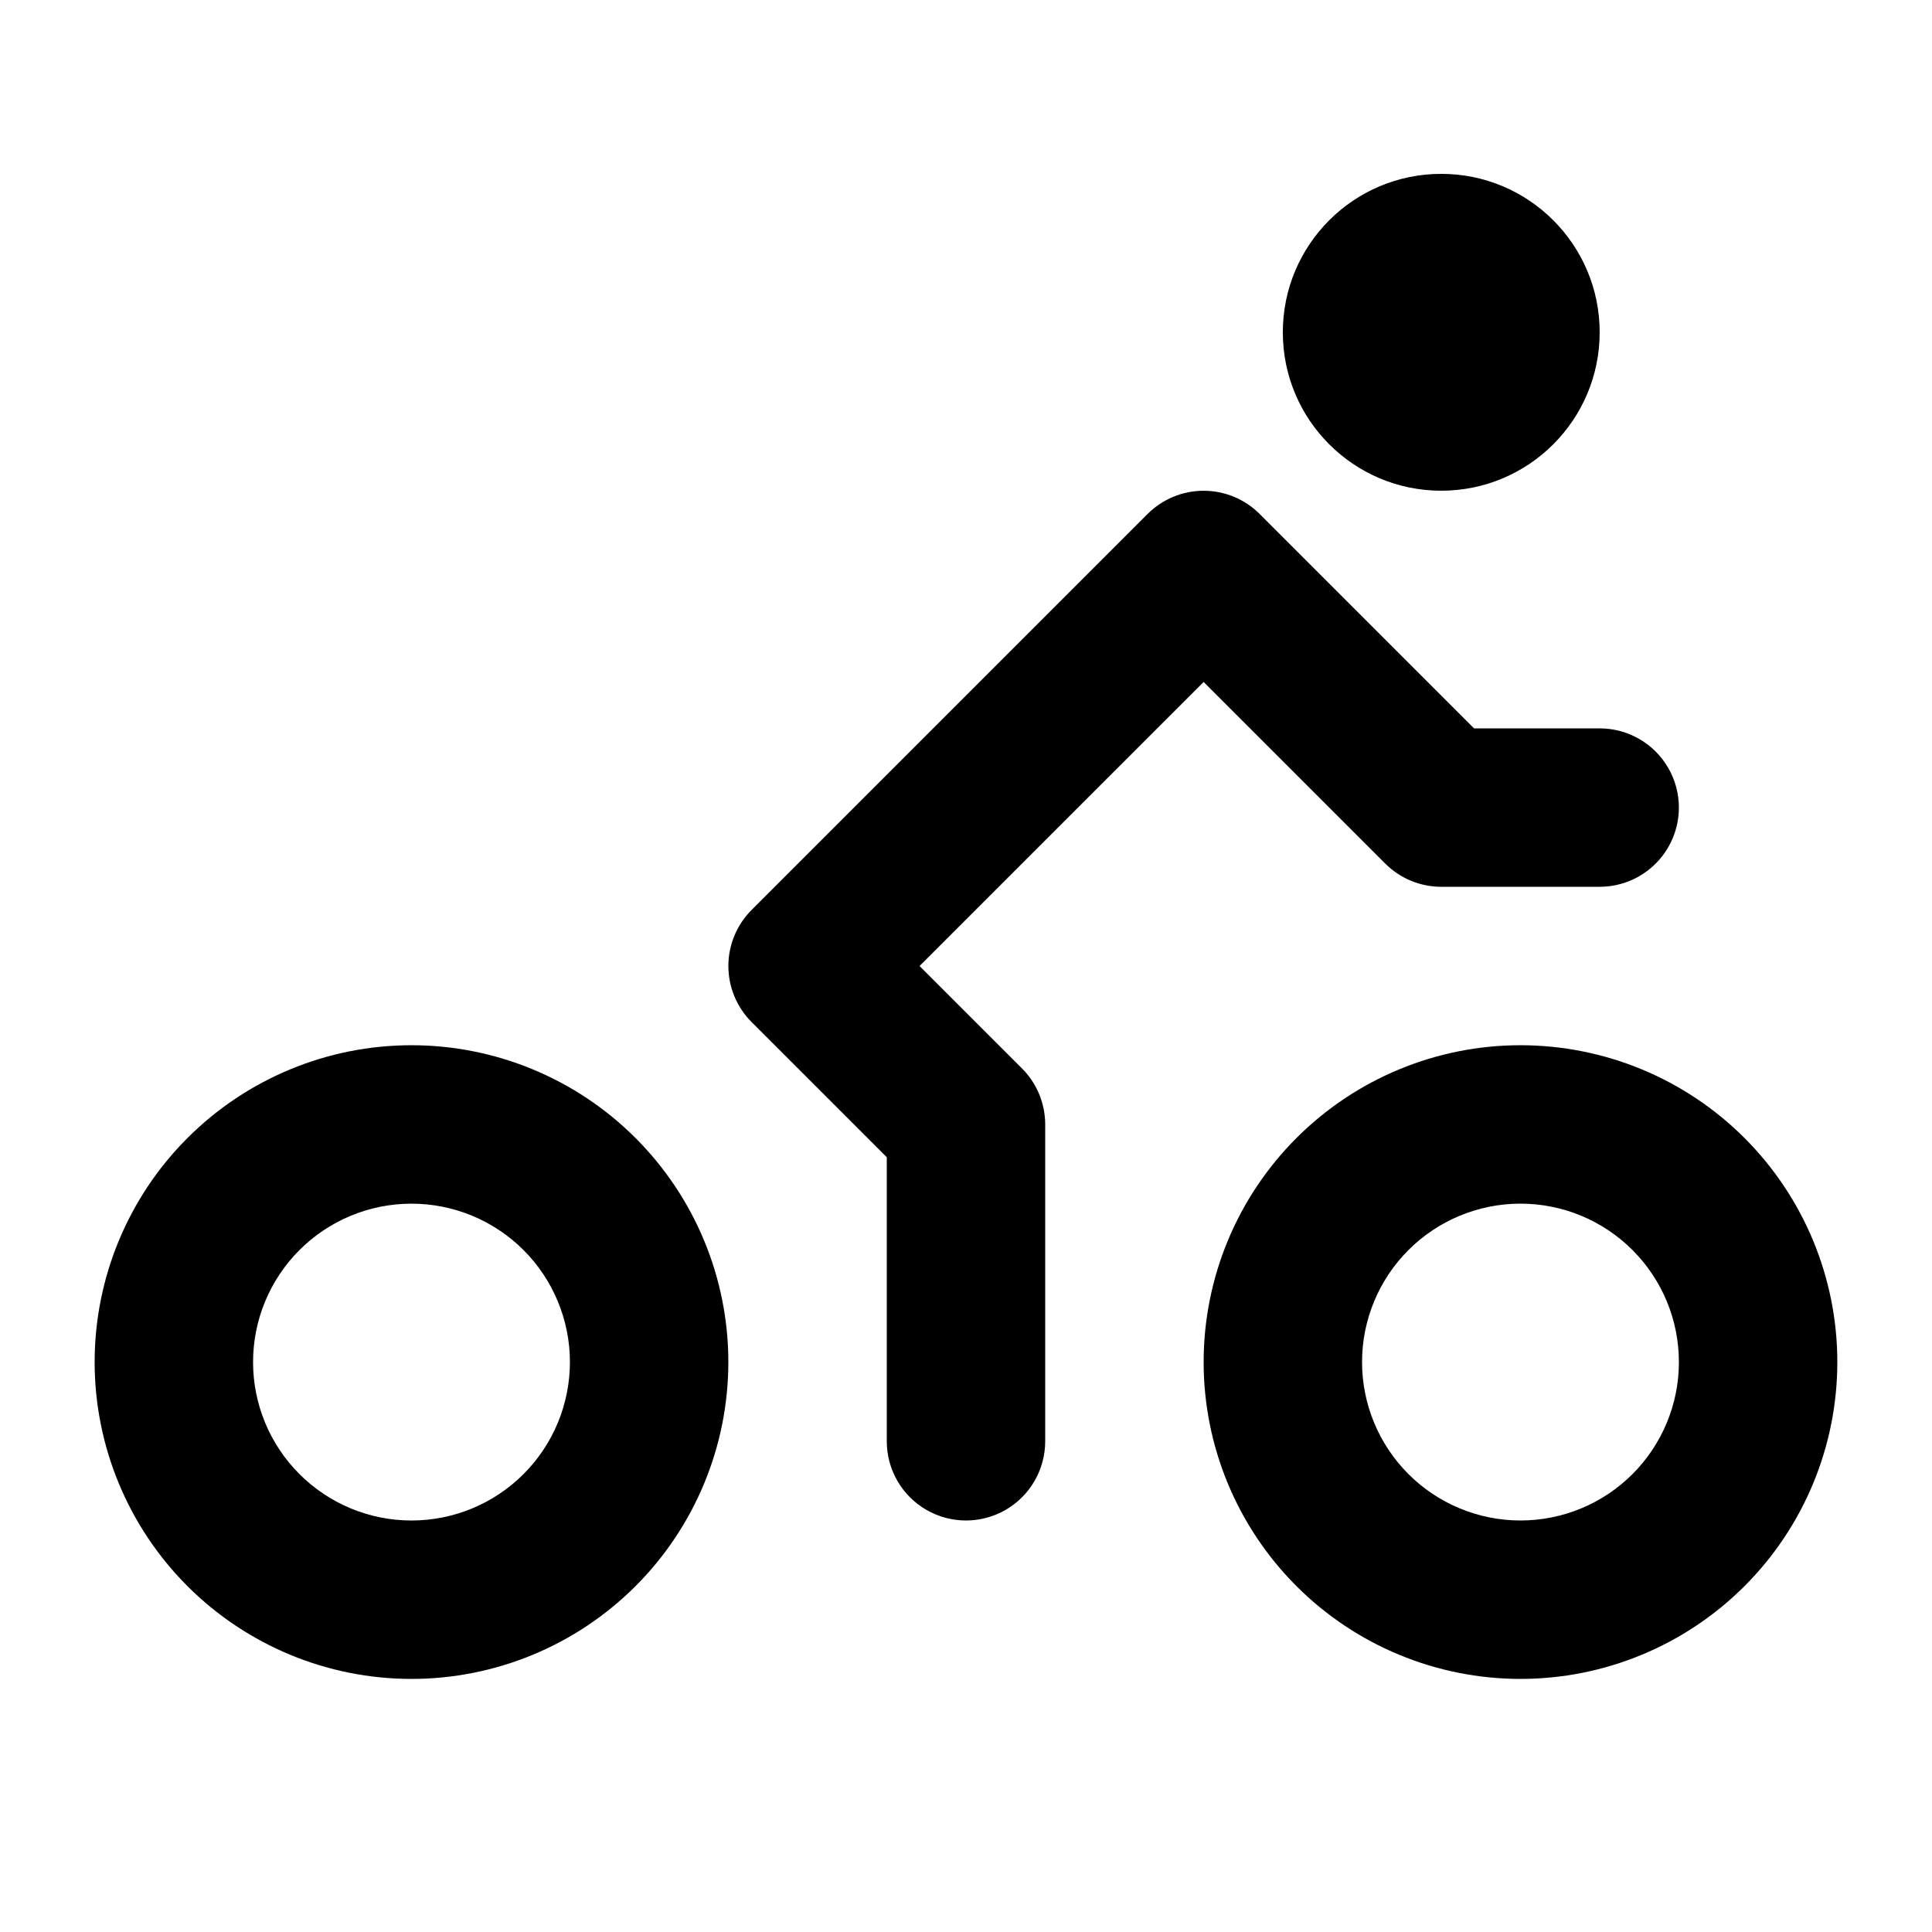 <?xml version="1.0" encoding="UTF-8"?>
<!-- Uploaded to: ICON Repo, www.svgrepo.com, Generator: ICON Repo Mixer Tools -->
<svg fill="#000000" width="800px" height="800px" version="1.1" viewBox="144 144 512 512" xmlns="http://www.w3.org/2000/svg">
 <g>
  <path d="m630.91 504.96c0-22.27-8.844-43.625-24.594-59.371-15.746-15.75-37.105-24.594-59.375-24.594-22.27 0-43.625 8.844-59.371 24.594-15.75 15.746-24.594 37.102-24.594 59.371 0 22.273 8.844 43.629 24.594 59.375 15.746 15.75 37.102 24.594 59.371 24.594 22.27 0 43.629-8.844 59.375-24.594 15.75-15.746 24.594-37.102 24.594-59.375zm-83.969 41.984c-11.133 0-21.812-4.422-29.688-12.297-7.871-7.871-12.297-18.551-12.297-29.688 0-11.133 4.426-21.812 12.297-29.684 7.875-7.875 18.555-12.297 29.688-12.297 11.137 0 21.816 4.422 29.688 12.297 7.875 7.871 12.297 18.551 12.297 29.684 0 11.137-4.422 21.816-12.297 29.688-7.871 7.875-18.551 12.297-29.688 12.297z"/>
  <path d="m253.05 588.93c22.27 0 43.625-8.844 59.375-24.594 15.746-15.746 24.594-37.102 24.594-59.375 0-22.27-8.848-43.625-24.594-59.371-15.75-15.75-37.105-24.594-59.375-24.594-22.27 0-43.629 8.844-59.375 24.594-15.746 15.746-24.594 37.102-24.594 59.371 0 22.273 8.848 43.629 24.594 59.375 15.746 15.75 37.105 24.594 59.375 24.594zm0-125.95v0.004c11.133 0 21.812 4.422 29.688 12.297 7.871 7.871 12.297 18.551 12.297 29.684 0 11.137-4.426 21.816-12.297 29.688-7.875 7.875-18.555 12.297-29.688 12.297-11.137 0-21.812-4.422-29.688-12.297-7.875-7.871-12.297-18.551-12.297-29.688 0-11.133 4.422-21.812 12.297-29.684 7.875-7.875 18.551-12.297 29.688-12.297z"/>
  <path d="m448.13 280.2-104.96 104.96c-3.934 3.938-6.144 9.277-6.144 14.844s2.211 10.902 6.144 14.84l35.836 35.832v75.277c0 7.5 4 14.43 10.496 18.18 6.492 3.75 14.496 3.75 20.992 0 6.492-3.75 10.496-10.68 10.496-18.18v-83.965c-0.004-5.57-2.215-10.906-6.152-14.844l-27.145-27.141 75.281-75.277 48.137 48.137-0.004-0.004c3.938 3.938 9.273 6.148 14.84 6.152h41.984c7.5 0 14.43-4.004 18.18-10.496 3.75-6.496 3.75-14.5 0-20.992-3.75-6.496-10.68-10.496-18.18-10.496h-33.293l-56.824-56.828c-3.938-3.934-9.273-6.144-14.84-6.144-5.566 0-10.906 2.211-14.844 6.144z"/>
  <path d="m567.93 232.06c0 23.188-18.797 41.984-41.984 41.984-23.184 0-41.984-18.797-41.984-41.984s18.801-41.984 41.984-41.984c23.188 0 41.984 18.797 41.984 41.984"/>
 </g>
</svg>